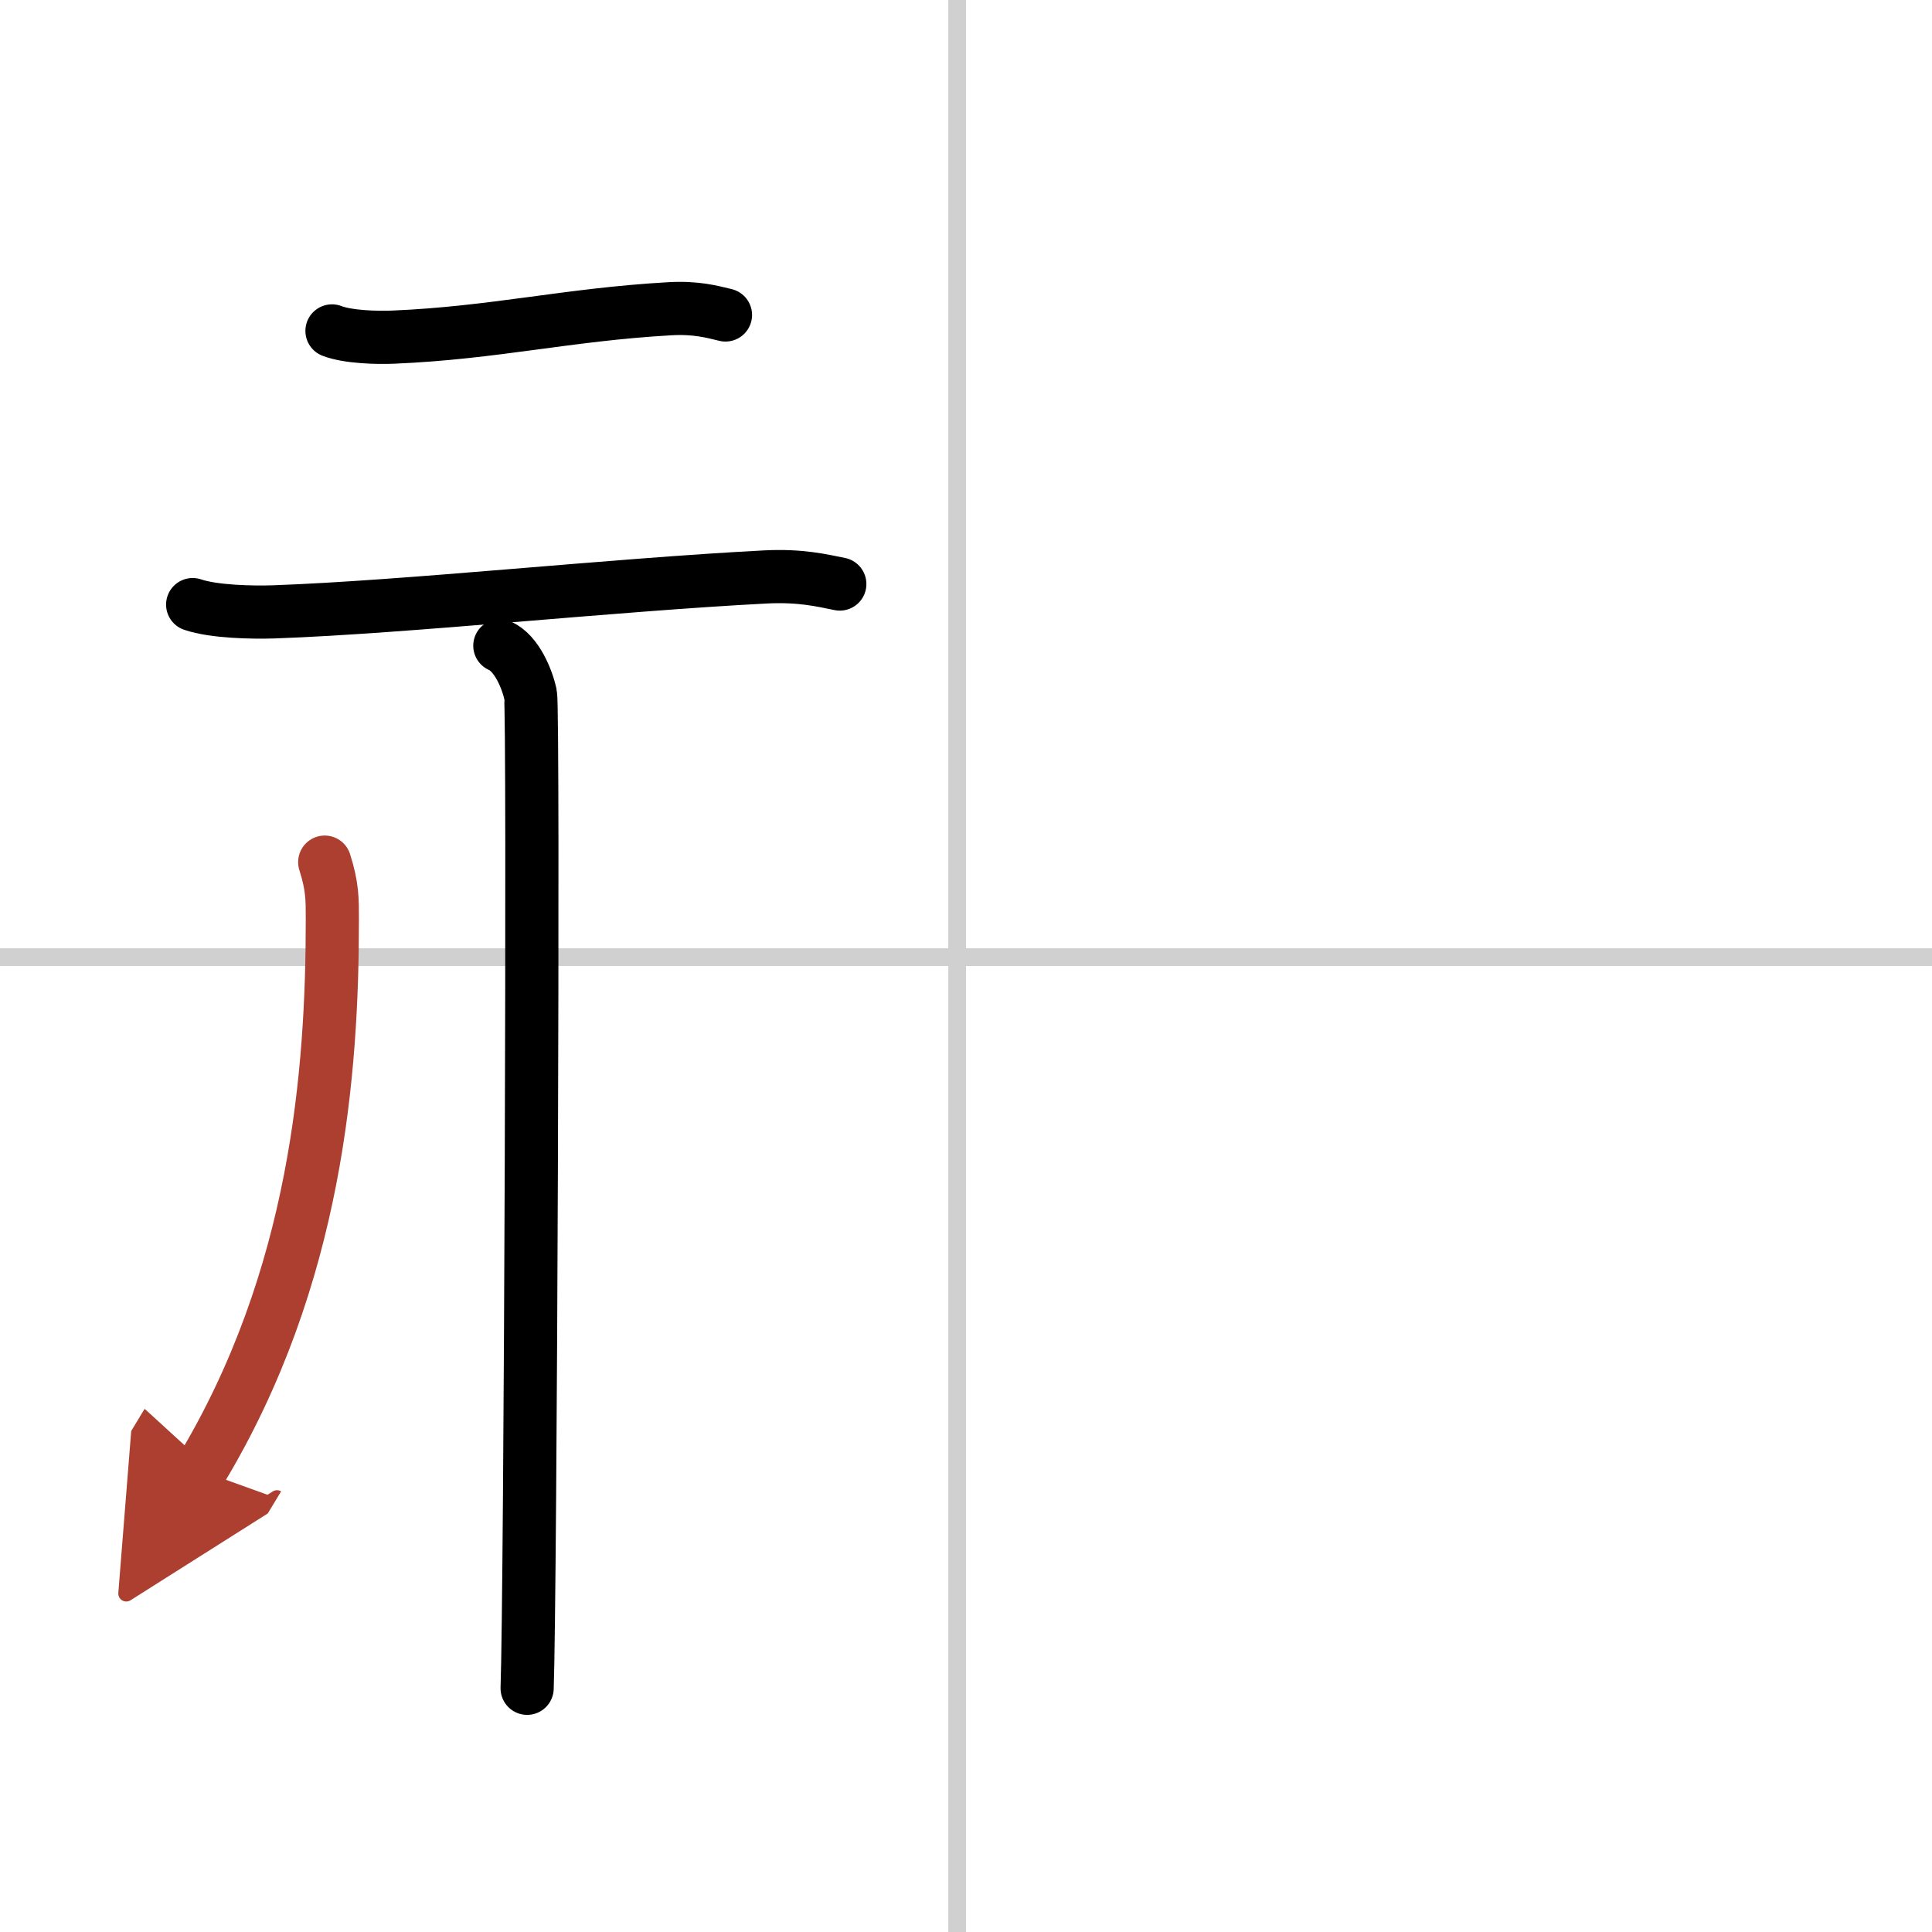 <svg width="400" height="400" viewBox="0 0 109 109" xmlns="http://www.w3.org/2000/svg"><defs><marker id="a" markerWidth="4" orient="auto" refX="1" refY="5" viewBox="0 0 10 10"><polyline points="0 0 10 5 0 10 1 5" fill="#ad3f31" stroke="#ad3f31"/></marker></defs><g fill="none" stroke="#000" stroke-linecap="round" stroke-linejoin="round" stroke-width="3"><rect width="100%" height="100%" fill="#fff" stroke="#fff"/><line x1="54" x2="54" y2="109" stroke="#d0d0d0" stroke-width="1"/><line x2="109" y1="54" y2="54" stroke="#d0d0d0" stroke-width="1"/><path d="m18.73 18.67c0.91 0.35 2.56 0.39 3.47 0.35 5.68-0.24 9.8-1.27 15.56-1.6 1.51-0.09 2.42 0.17 3.17 0.35"/><path d="M10.87,34.11c1.2,0.41,3.39,0.45,4.59,0.41C23,34.25,34.5,33,43.19,32.55c1.99-0.1,3.19,0.2,4.19,0.4"/><path d="m28.2 36.43c0.96 0.42 1.54 1.89 1.73 2.74 0.19 0.84 0 50.82-0.19 56.08"/><path d="m18.32 48.64c0.44 1.38 0.43 2.09 0.43 3.25 0 8.52-0.86 20.18-7.44 31.08" marker-end="url(#a)" stroke="#ad3f31"/></g></svg>
